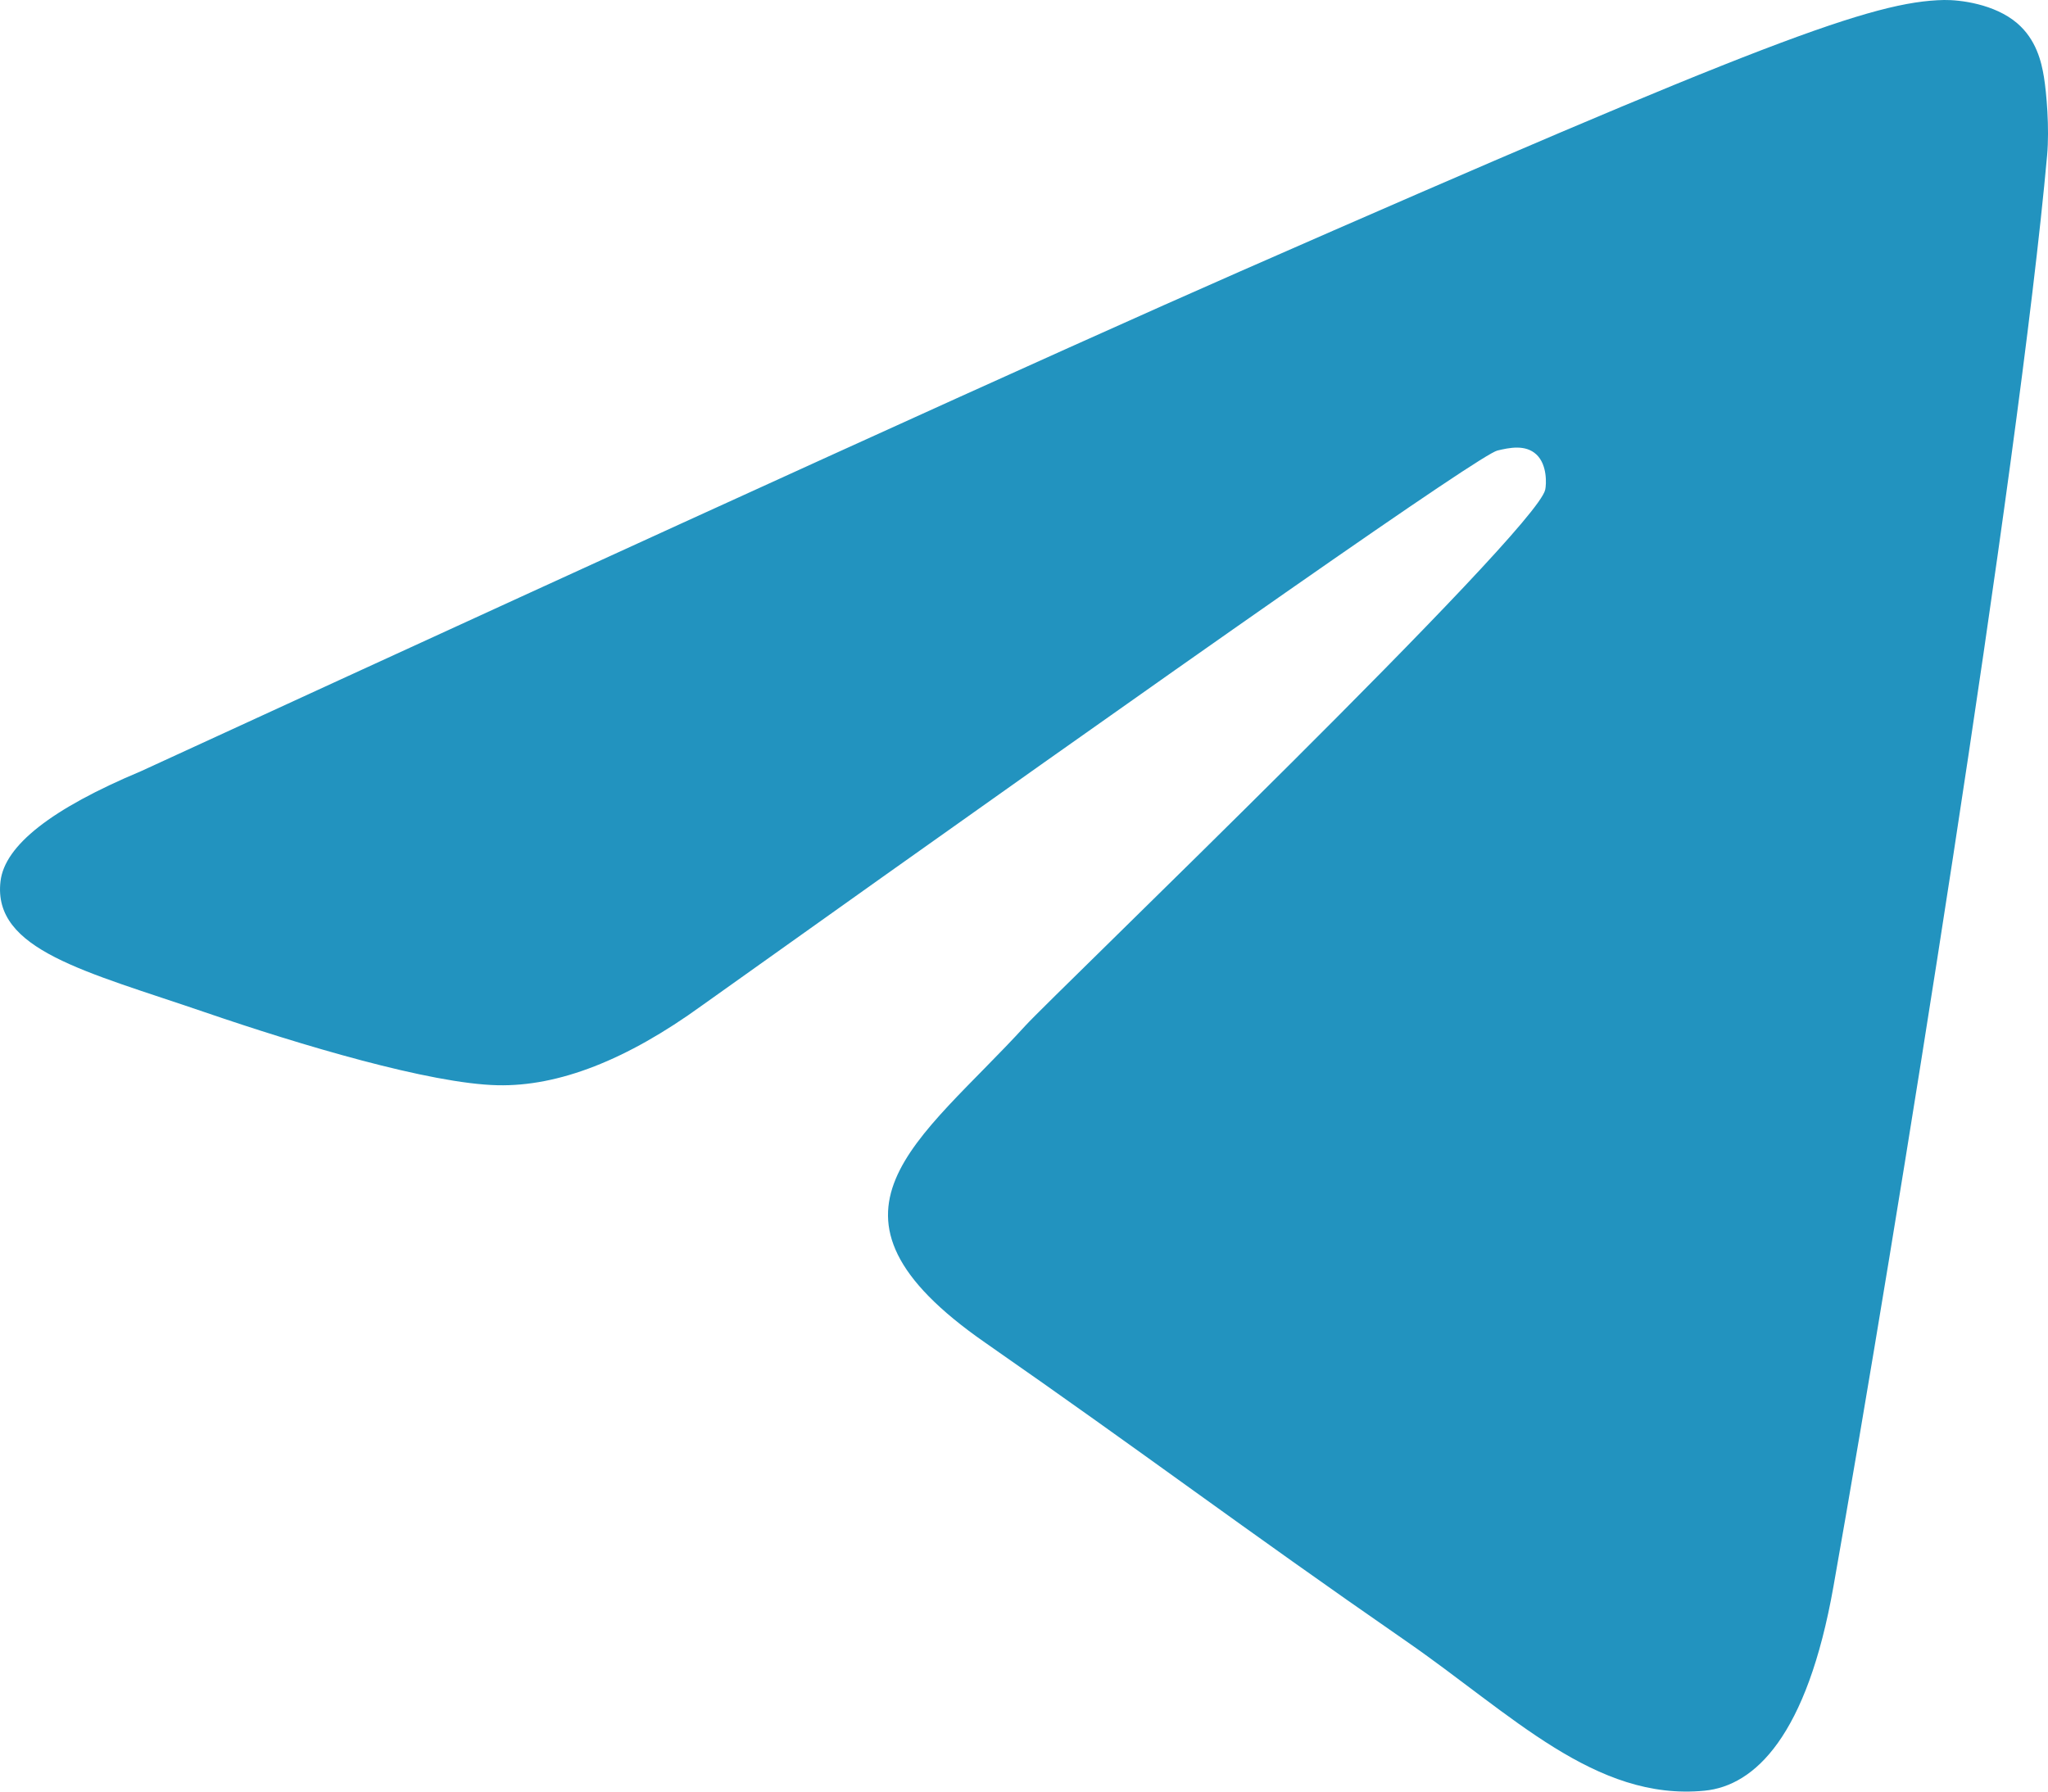 <?xml version="1.0" encoding="UTF-8"?> <svg xmlns="http://www.w3.org/2000/svg" width="48" height="42" viewBox="0 0 48 42" fill="none"><path d="M3.3 18.081C16.185 12.154 24.776 8.246 29.076 6.358C41.35 0.968 43.901 0.032 45.563 0C45.928 -0.006 46.746 0.09 47.276 0.543C47.723 0.926 47.846 1.444 47.905 1.807C47.964 2.17 48.037 2.998 47.979 3.644C47.314 11.023 44.435 28.93 42.971 37.195C42.352 40.692 41.132 41.864 39.95 41.979C37.384 42.228 35.435 40.188 32.949 38.468C29.059 35.775 26.861 34.099 23.085 31.472C18.721 28.436 21.55 26.767 24.037 24.04C24.688 23.326 35.997 12.465 36.216 11.48C36.243 11.357 36.269 10.898 36.01 10.655C35.752 10.413 35.37 10.496 35.095 10.562C34.705 10.655 28.49 14.992 16.452 23.572C14.688 24.851 13.09 25.474 11.659 25.441C10.08 25.405 7.045 24.499 4.788 23.725C2.02 22.775 -0.18 22.273 0.012 20.659C0.111 19.819 1.207 18.959 3.3 18.081Z" fill="#2293BF"></path></svg> 